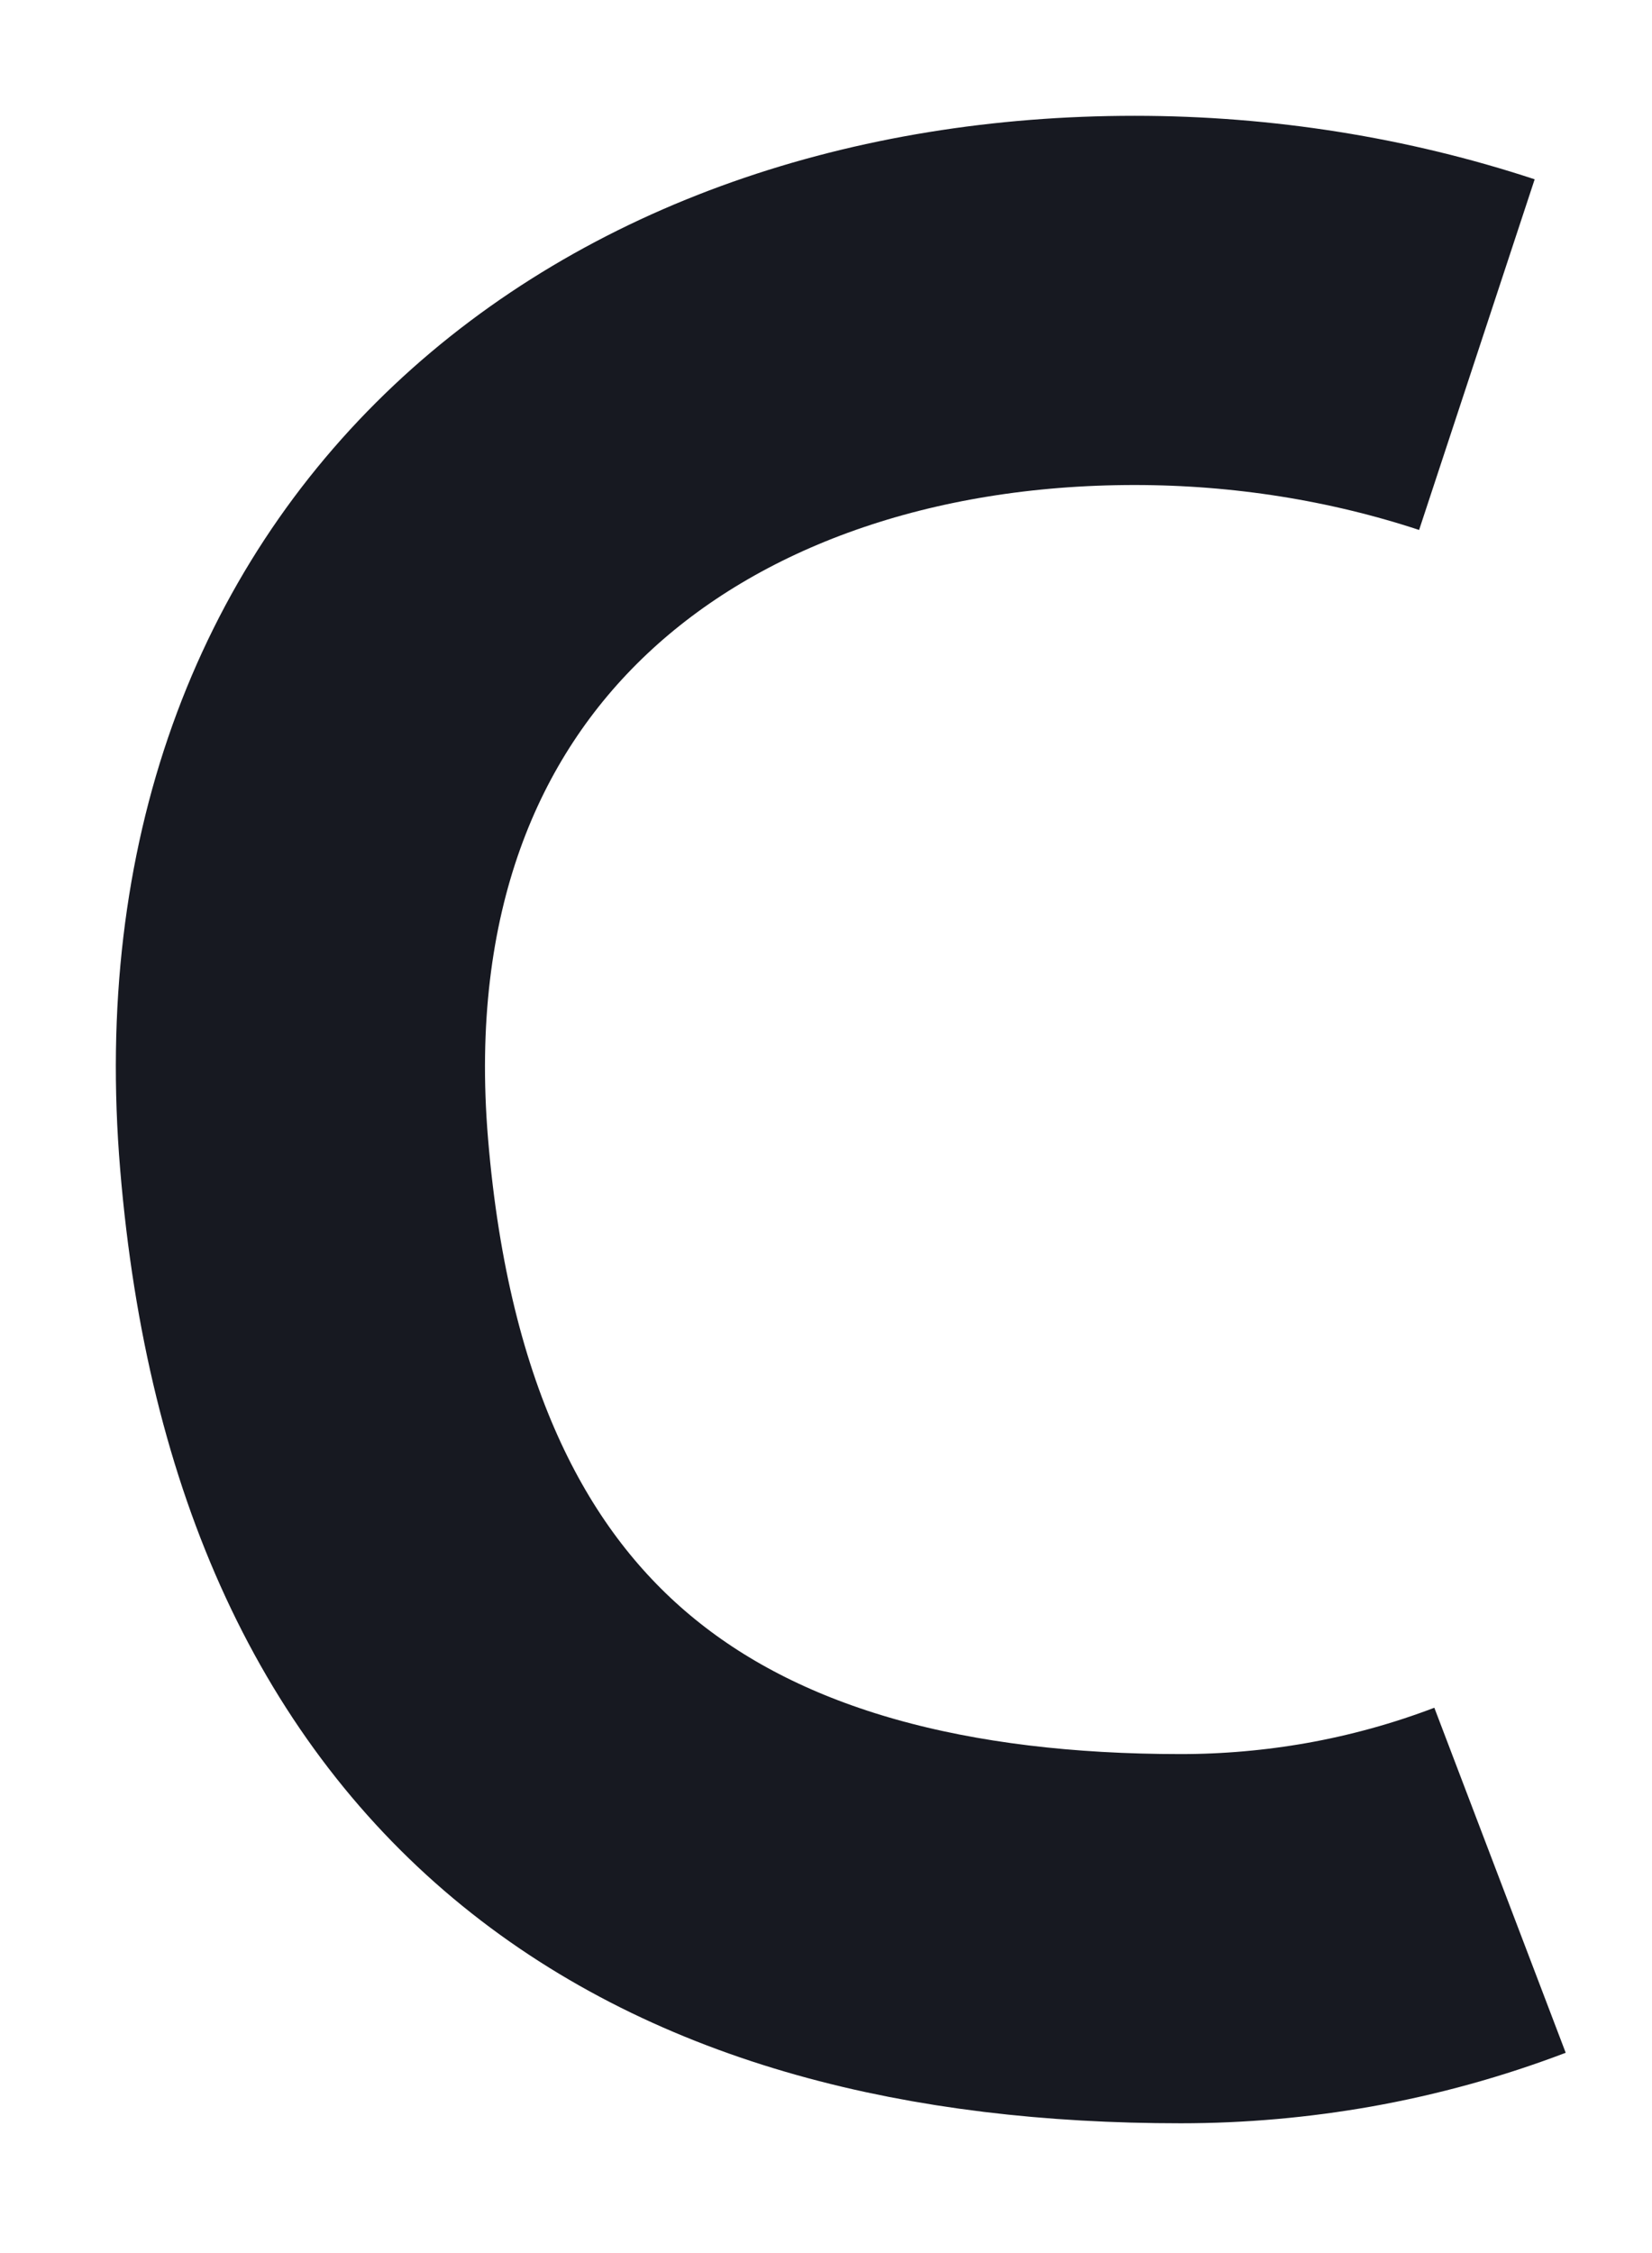<?xml version="1.0" encoding="utf-8"?>
<svg xmlns="http://www.w3.org/2000/svg" fill="none" height="100%" overflow="visible" preserveAspectRatio="none" style="display: block;" viewBox="0 0 11 15" width="100%">
<path d="M9.834 2.361C9.118 2.125 8.346 2 7.555 2C4.331 2 1.717 3.997 2.025 7.684C2.345 11.524 4.638 12.907 7.862 12.907C8.221 12.907 8.572 12.875 8.913 12.815C9.285 12.749 9.644 12.649 9.988 12.518" id="Ellipse 35" stroke="#171921" stroke-width="2.458"/>
</svg>